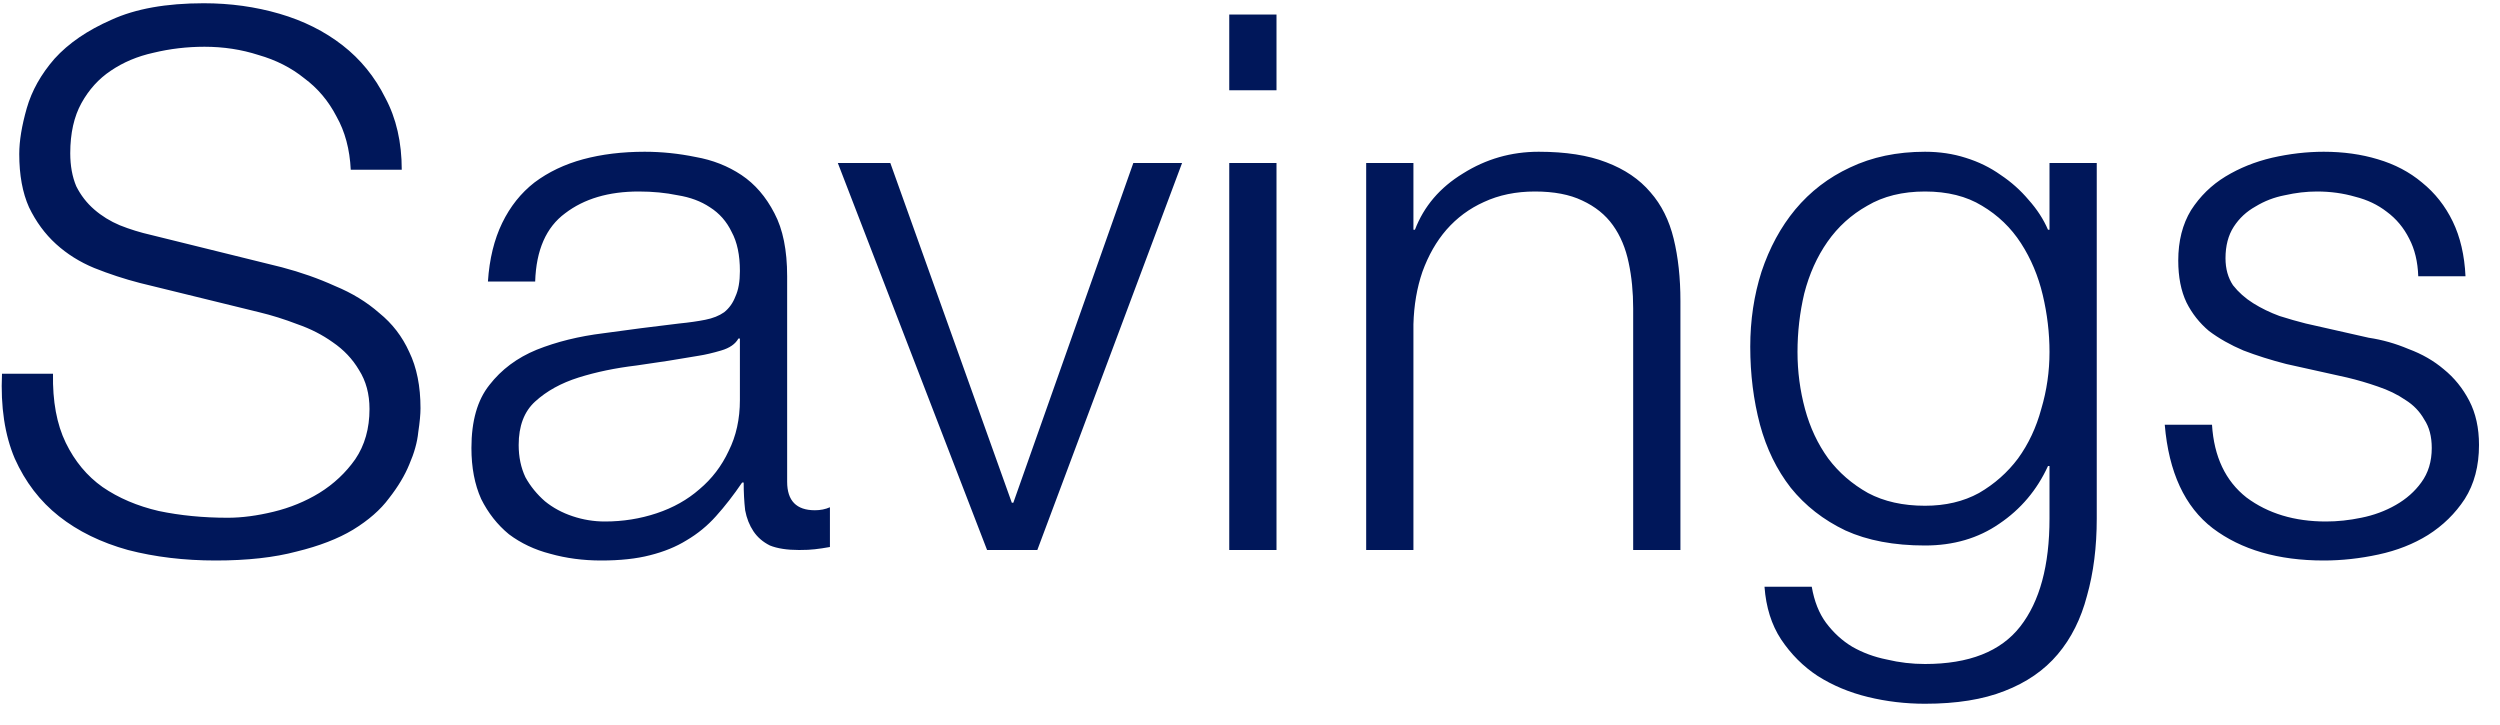 <svg width="100" height="29" viewBox="0 0 100 29" fill="none" xmlns="http://www.w3.org/2000/svg">
<path d="M2.12 14.95C2.1 16.05 2.27 16.97 2.63 17.71C2.99 18.45 3.48 19.04 4.1 19.48C4.74 19.92 5.49 20.24 6.35 20.44C7.21 20.62 8.13 20.71 9.11 20.71C9.67 20.71 10.28 20.63 10.94 20.47C11.6 20.31 12.21 20.06 12.77 19.72C13.35 19.36 13.83 18.91 14.21 18.37C14.59 17.81 14.78 17.14 14.78 16.36C14.78 15.76 14.64 15.24 14.36 14.8C14.1 14.36 13.75 13.99 13.31 13.69C12.89 13.39 12.42 13.15 11.9 12.97C11.38 12.77 10.87 12.61 10.37 12.49L5.6 11.32C4.98 11.16 4.37 10.96 3.77 10.72C3.19 10.48 2.68 10.16 2.24 9.76C1.8 9.36 1.44 8.87 1.16 8.29C0.9 7.71 0.77 7 0.77 6.16C0.77 5.64 0.87 5.03 1.07 4.33C1.27 3.63 1.64 2.97 2.18 2.35C2.74 1.73 3.5 1.21 4.46 0.79C5.42 0.35 6.65 0.13 8.15 0.13C9.21 0.13 10.22 0.27 11.18 0.55C12.14 0.83 12.98 1.25 13.7 1.81C14.42 2.37 14.99 3.07 15.41 3.91C15.85 4.73 16.07 5.69 16.07 6.79H14.03C13.99 5.97 13.8 5.26 13.46 4.66C13.14 4.04 12.71 3.53 12.17 3.13C11.65 2.71 11.04 2.4 10.34 2.2C9.66 1.98 8.94 1.87 8.18 1.87C7.48 1.87 6.8 1.95 6.14 2.11C5.5 2.25 4.93 2.49 4.43 2.83C3.95 3.15 3.56 3.58 3.26 4.12C2.96 4.66 2.81 5.33 2.81 6.13C2.81 6.63 2.89 7.07 3.05 7.45C3.23 7.81 3.47 8.12 3.77 8.38C4.07 8.64 4.41 8.85 4.79 9.01C5.19 9.17 5.61 9.3 6.05 9.4L11.27 10.69C12.03 10.89 12.74 11.14 13.4 11.44C14.08 11.72 14.67 12.08 15.17 12.52C15.69 12.94 16.09 13.46 16.37 14.08C16.67 14.7 16.82 15.45 16.82 16.33C16.82 16.57 16.79 16.89 16.73 17.29C16.69 17.69 16.57 18.12 16.37 18.58C16.19 19.02 15.92 19.47 15.56 19.93C15.22 20.39 14.74 20.81 14.12 21.19C13.52 21.55 12.77 21.84 11.87 22.06C10.97 22.3 9.89 22.42 8.63 22.42C7.37 22.42 6.2 22.28 5.12 22C4.04 21.7 3.12 21.25 2.36 20.65C1.6 20.05 1.01 19.28 0.59 18.34C0.19 17.4 0.02 16.27 0.08 14.95H2.12ZM19.517 11.26C19.576 10.36 19.767 9.58 20.087 8.92C20.407 8.26 20.837 7.72 21.377 7.3C21.936 6.88 22.587 6.57 23.326 6.37C24.067 6.17 24.887 6.07 25.787 6.07C26.466 6.07 27.146 6.14 27.826 6.28C28.506 6.4 29.116 6.64 29.657 7C30.197 7.36 30.637 7.87 30.977 8.53C31.317 9.17 31.486 10.01 31.486 11.05V19.27C31.486 20.03 31.857 20.41 32.596 20.41C32.816 20.41 33.017 20.37 33.197 20.29V21.88C32.977 21.92 32.776 21.95 32.596 21.97C32.437 21.99 32.227 22 31.966 22C31.486 22 31.096 21.94 30.797 21.82C30.517 21.68 30.297 21.49 30.137 21.25C29.977 21.01 29.866 20.73 29.806 20.41C29.767 20.07 29.747 19.7 29.747 19.3H29.686C29.346 19.8 28.997 20.25 28.637 20.65C28.297 21.03 27.907 21.35 27.466 21.61C27.047 21.87 26.556 22.07 25.997 22.21C25.456 22.35 24.806 22.42 24.047 22.42C23.326 22.42 22.646 22.33 22.006 22.15C21.387 21.99 20.837 21.73 20.357 21.37C19.896 20.99 19.526 20.52 19.247 19.96C18.986 19.38 18.857 18.7 18.857 17.92C18.857 16.84 19.096 16 19.576 15.4C20.056 14.78 20.686 14.31 21.466 13.99C22.267 13.67 23.157 13.45 24.137 13.33C25.137 13.19 26.146 13.06 27.166 12.94C27.567 12.9 27.916 12.85 28.216 12.79C28.517 12.73 28.767 12.63 28.966 12.49C29.166 12.33 29.317 12.12 29.416 11.86C29.537 11.6 29.596 11.26 29.596 10.84C29.596 10.2 29.486 9.68 29.267 9.28C29.067 8.86 28.776 8.53 28.396 8.29C28.037 8.05 27.607 7.89 27.107 7.81C26.627 7.71 26.107 7.66 25.547 7.66C24.346 7.66 23.366 7.95 22.607 8.53C21.846 9.09 21.447 10 21.407 11.26H19.517ZM29.596 13.54H29.537C29.416 13.76 29.186 13.92 28.846 14.02C28.506 14.12 28.206 14.19 27.947 14.23C27.146 14.37 26.317 14.5 25.456 14.62C24.616 14.72 23.846 14.88 23.146 15.1C22.447 15.32 21.866 15.64 21.407 16.06C20.966 16.46 20.747 17.04 20.747 17.8C20.747 18.28 20.837 18.71 21.017 19.09C21.216 19.45 21.477 19.77 21.797 20.05C22.116 20.31 22.486 20.51 22.907 20.65C23.326 20.79 23.756 20.86 24.197 20.86C24.916 20.86 25.607 20.75 26.267 20.53C26.927 20.31 27.497 19.99 27.977 19.57C28.477 19.15 28.866 18.64 29.146 18.04C29.447 17.44 29.596 16.76 29.596 16V13.54ZM33.513 6.52H35.613L40.473 20.11H40.533L45.333 6.52H47.283L41.493 22H39.483L33.513 6.52ZM49.17 0.58H51.06V3.61H49.17V0.58ZM49.17 6.52H51.06V22H49.17V6.52ZM54.647 6.52H56.537V9.19H56.597C56.957 8.25 57.597 7.5 58.517 6.94C59.437 6.36 60.447 6.07 61.547 6.07C62.627 6.07 63.527 6.21 64.247 6.49C64.987 6.77 65.577 7.17 66.017 7.69C66.457 8.19 66.767 8.81 66.947 9.55C67.127 10.29 67.217 11.12 67.217 12.04V22H65.327V12.34C65.327 11.68 65.267 11.07 65.147 10.51C65.027 9.93 64.817 9.43 64.517 9.01C64.217 8.59 63.807 8.26 63.287 8.02C62.787 7.78 62.157 7.66 61.397 7.66C60.637 7.66 59.957 7.8 59.357 8.08C58.777 8.34 58.277 8.71 57.857 9.19C57.457 9.65 57.137 10.21 56.897 10.87C56.677 11.51 56.557 12.21 56.537 12.97V22H54.647V6.52ZM83.87 20.74C83.87 21.88 83.74 22.91 83.48 23.83C83.24 24.75 82.85 25.53 82.31 26.17C81.77 26.81 81.06 27.3 80.18 27.64C79.32 27.98 78.26 28.15 77 28.15C76.22 28.15 75.46 28.06 74.72 27.88C73.98 27.7 73.31 27.42 72.71 27.04C72.13 26.66 71.64 26.17 71.24 25.57C70.86 24.99 70.64 24.29 70.58 23.47H72.47C72.57 24.05 72.76 24.53 73.04 24.91C73.34 25.31 73.69 25.63 74.09 25.87C74.51 26.11 74.97 26.28 75.47 26.38C75.97 26.5 76.48 26.56 77 26.56C78.76 26.56 80.03 26.06 80.81 25.06C81.59 24.06 81.98 22.62 81.98 20.74V18.64H81.92C81.48 19.6 80.83 20.37 79.97 20.95C79.13 21.53 78.14 21.82 77 21.82C75.76 21.82 74.7 21.62 73.82 21.22C72.94 20.8 72.21 20.23 71.63 19.51C71.07 18.79 70.66 17.95 70.4 16.99C70.14 16.01 70.01 14.97 70.01 13.87C70.01 12.81 70.16 11.81 70.46 10.87C70.78 9.91 71.23 9.08 71.81 8.38C72.41 7.66 73.14 7.1 74 6.7C74.88 6.28 75.88 6.07 77 6.07C77.58 6.07 78.12 6.15 78.62 6.31C79.14 6.47 79.61 6.7 80.03 7C80.45 7.28 80.82 7.61 81.14 7.99C81.48 8.37 81.74 8.77 81.92 9.19H81.98V6.52H83.87V20.74ZM77 20.23C77.82 20.23 78.54 20.06 79.16 19.72C79.78 19.36 80.3 18.9 80.72 18.34C81.14 17.76 81.45 17.1 81.65 16.36C81.87 15.62 81.98 14.86 81.98 14.08C81.98 13.32 81.89 12.56 81.71 11.8C81.53 11.04 81.24 10.35 80.84 9.73C80.44 9.11 79.92 8.61 79.28 8.23C78.66 7.85 77.9 7.66 77 7.66C76.1 7.66 75.33 7.85 74.69 8.23C74.05 8.59 73.52 9.07 73.1 9.67C72.68 10.27 72.37 10.96 72.17 11.74C71.99 12.5 71.9 13.28 71.9 14.08C71.9 14.86 72 15.62 72.2 16.36C72.4 17.1 72.71 17.76 73.13 18.34C73.55 18.9 74.08 19.36 74.72 19.72C75.36 20.06 76.12 20.23 77 20.23ZM96.73 11.05C96.71 10.47 96.59 9.97 96.37 9.55C96.15 9.11 95.85 8.75 95.47 8.47C95.11 8.19 94.69 7.99 94.21 7.87C93.73 7.73 93.22 7.66 92.68 7.66C92.26 7.66 91.83 7.71 91.39 7.81C90.97 7.89 90.58 8.04 90.22 8.26C89.86 8.46 89.57 8.73 89.35 9.07C89.13 9.41 89.02 9.83 89.02 10.33C89.02 10.75 89.12 11.11 89.32 11.41C89.54 11.69 89.81 11.93 90.13 12.13C90.45 12.33 90.8 12.5 91.18 12.64C91.56 12.76 91.91 12.86 92.23 12.94L94.75 13.51C95.29 13.59 95.82 13.74 96.34 13.96C96.88 14.16 97.35 14.43 97.75 14.77C98.17 15.11 98.51 15.53 98.77 16.03C99.03 16.53 99.16 17.12 99.16 17.8C99.16 18.64 98.97 19.36 98.59 19.96C98.21 20.54 97.72 21.02 97.12 21.4C96.54 21.76 95.88 22.02 95.14 22.18C94.4 22.34 93.67 22.42 92.95 22.42C91.13 22.42 89.65 21.99 88.51 21.13C87.39 20.27 86.75 18.89 86.59 16.99H88.48C88.56 18.27 89.02 19.24 89.86 19.9C90.72 20.54 91.78 20.86 93.04 20.86C93.5 20.86 93.97 20.81 94.45 20.71C94.95 20.61 95.41 20.44 95.83 20.2C96.25 19.96 96.59 19.66 96.85 19.3C97.13 18.92 97.27 18.46 97.27 17.92C97.27 17.46 97.17 17.08 96.97 16.78C96.79 16.46 96.54 16.2 96.22 16C95.9 15.78 95.53 15.6 95.11 15.46C94.71 15.32 94.3 15.2 93.88 15.1L91.45 14.56C90.83 14.4 90.26 14.22 89.74 14.02C89.22 13.8 88.76 13.54 88.36 13.24C87.98 12.92 87.68 12.54 87.46 12.1C87.24 11.64 87.13 11.08 87.13 10.42C87.13 9.64 87.3 8.97 87.64 8.41C88 7.85 88.46 7.4 89.02 7.06C89.58 6.72 90.2 6.47 90.88 6.31C91.58 6.15 92.27 6.07 92.95 6.07C93.73 6.07 94.45 6.17 95.11 6.37C95.79 6.57 96.38 6.88 96.88 7.3C97.4 7.72 97.81 8.24 98.11 8.86C98.41 9.48 98.58 10.21 98.62 11.05H96.73Z" fill="#00175A"/>
</svg>
